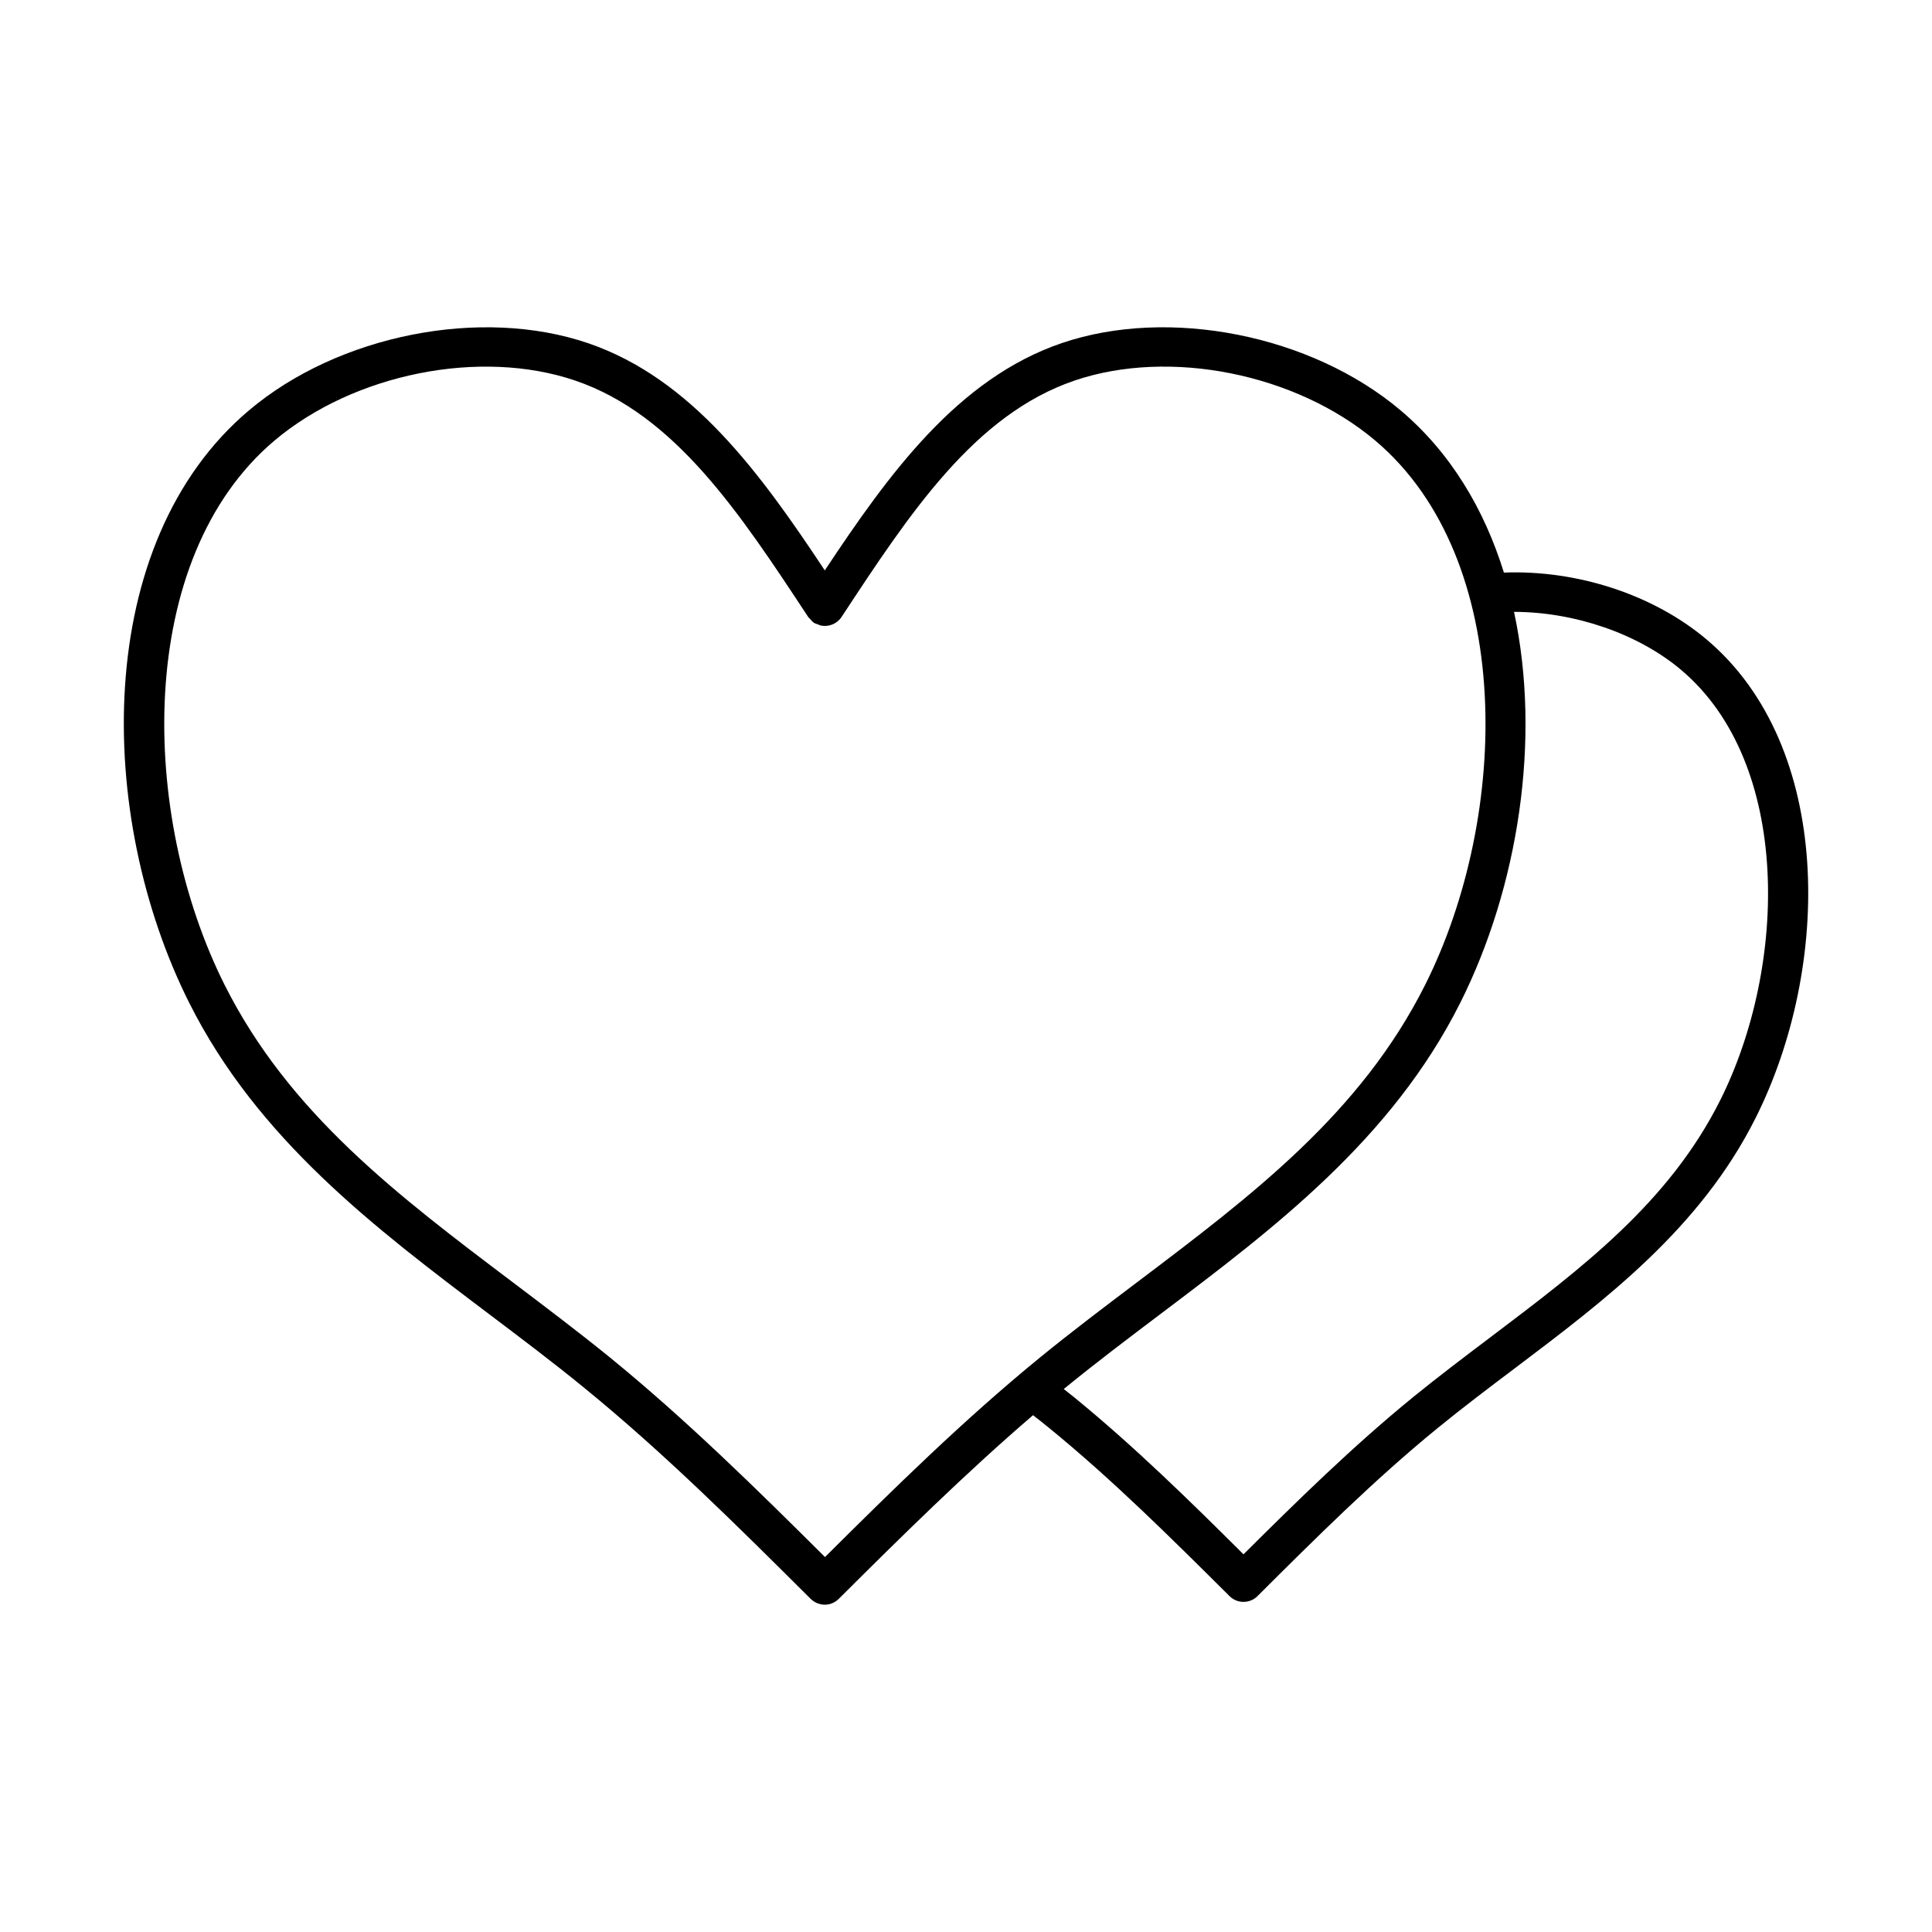 <?xml version="1.0" encoding="UTF-8"?>
<!-- The Best Svg Icon site in the world: iconSvg.co, Visit us! https://iconsvg.co -->
<svg fill="#000000" width="800px" height="800px" version="1.1" viewBox="144 144 512 512" xmlns="http://www.w3.org/2000/svg">
 <path d="m596.29 313.49c-14.098-11.922-34.344-18.484-53.738-17.75-5.215-16.805-14.129-31.793-27.383-42.992-23.656-19.996-61.434-27.488-89.824-17.812-27.52 9.406-45.742 34.555-62.766 60.227-17.016-25.672-35.246-50.844-62.766-60.227-28.387-9.672-66.16-2.188-89.832 17.816-41.582 35.098-40.723 107.36-15.859 156.96 18.18 36.254 49.32 59.754 79.445 82.508 8.543 6.453 17.109 12.898 25.367 19.66 21.148 17.246 40.758 36.777 59.891 55.828l0.012 0.012s0.012 0 0.012 0.02h0.012c0.504 0.492 1.09 0.859 1.691 1.113 0.66 0.25 1.324 0.41 2.004 0.41 1.344 0 2.676-0.504 3.707-1.531 16.48-16.406 33.504-33.23 51.504-48.691 1.418 1.102 2.832 2.215 4.199 3.336 16.918 13.793 32.645 29.473 47.871 44.609 1.027 1.027 2.363 1.531 3.707 1.531s2.699-0.516 3.715-1.531c0.051-0.043 0.062-0.125 0.105-0.18l0.031 0.031c15.156-15.094 30.836-30.723 47.715-44.48 6.621-5.394 13.445-10.559 20.301-15.723 24.191-18.262 49.195-37.145 63.836-66.344 20.086-40.004 20.723-98.383-12.957-126.8zm-316.38 170.34c-30.5-23.02-59.301-44.777-76.391-78.836-22.555-44.965-23.898-112.89 13.227-144.24 21.066-17.758 54.57-24.445 79.676-15.902 26.461 9.016 43.602 35.078 61.758 62.652l0.02 0.043s0.012 0.012 0.02 0.012c0.117 0.188 0.293 0.293 0.453 0.461 0.305 0.367 0.629 0.746 1.027 1.02l0.012 0.012c0.324 0.219 0.703 0.285 1.082 0.43 0.242 0.094 0.484 0.242 0.734 0.293 2.027 0.418 4.219-0.387 5.469-2.234 18.148-27.594 35.277-53.656 61.781-62.691 25.16-8.543 58.621-1.859 79.676 15.902 37.137 31.352 35.781 99.281 13.227 144.24-17.086 34.059-45.879 55.809-76.379 78.848-8.66 6.539-17.32 13.078-25.684 19.902-20.215 16.512-38.898 34.898-56.984 52.891-18.086-17.98-36.746-36.379-56.992-52.891-8.422-6.832-17.082-13.371-25.73-19.91zm319.94-48.211c-13.551 27.016-36.496 44.348-60.773 62.691-6.949 5.246-13.887 10.496-20.613 15.965-15.91 12.973-30.598 27.383-44.922 41.637-14.234-14.168-28.98-28.633-44.902-41.637-0.902-0.734-1.828-1.438-2.731-2.164 0.105-0.074 0.199-0.156 0.273-0.23 8.262-6.75 16.824-13.203 25.367-19.66 30.125-22.734 61.266-46.246 79.453-82.5 15.336-30.586 21.508-69.777 14.234-103.57 15.965 0.02 32.852 5.731 44.273 15.375 29.348 24.727 28.203 78.484 10.34 114.1z"/>
</svg>